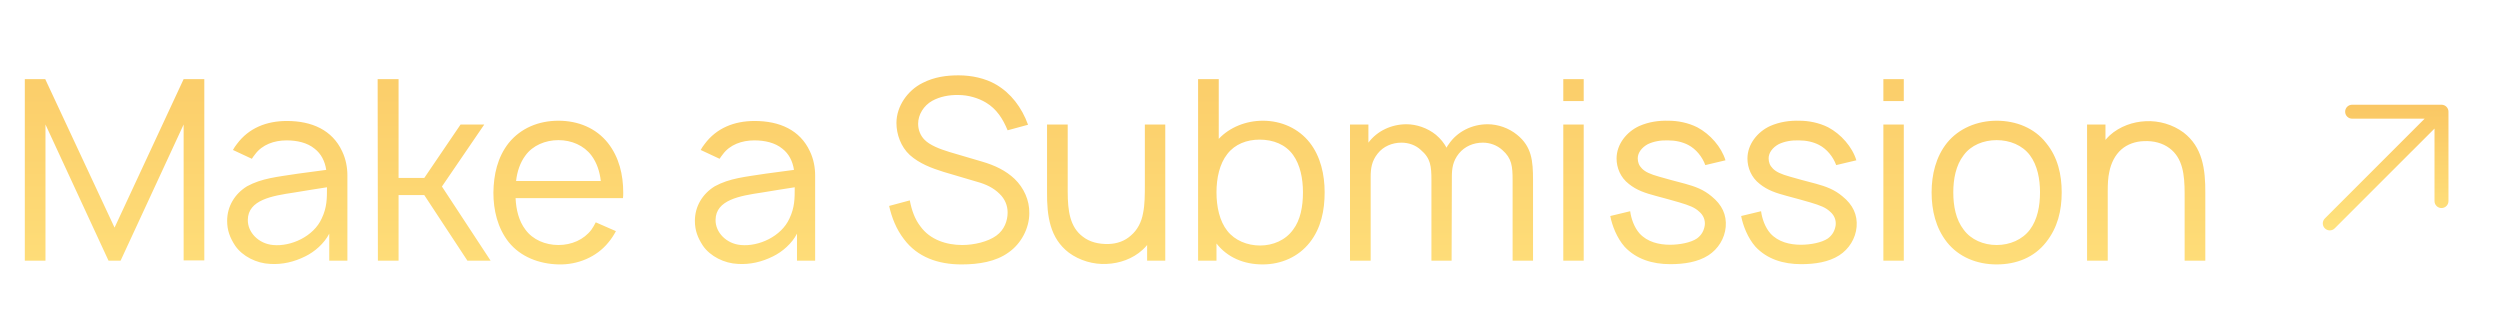 <?xml version="1.0" encoding="UTF-8"?> <svg xmlns="http://www.w3.org/2000/svg" width="470" height="63" viewBox="0 0 470 63" fill="none"> <path d="M38.41 14.875H34.523L21.537 42.791L8.503 14.875H4.664V49H8.55V23.406L20.399 49H22.674L34.523 23.406V48.953H38.41V14.875ZM47.348 29.852C47.538 29.568 47.727 29.283 47.964 28.999C49.291 27.198 51.519 26.392 53.889 26.392C55.832 26.392 57.775 26.819 59.15 27.956C60.382 28.904 61.093 30.326 61.33 31.938L56.022 32.648C52.04 33.265 49.244 33.502 46.447 35.018C44.125 36.44 42.703 38.81 42.703 41.511C42.703 43.312 43.225 44.687 44.22 46.204C45.594 48.194 48.249 49.521 50.808 49.616C53.083 49.758 55.31 49.237 57.396 48.194C59.15 47.341 60.951 45.777 61.899 43.929V49H65.311V32.98C65.311 31.511 65.027 29.899 64.316 28.43C62.467 24.449 58.628 22.743 53.936 22.743C50.097 22.743 46.779 24.07 44.552 27.056C44.267 27.387 43.983 27.861 43.793 28.193L47.348 29.852ZM61.472 35.208C61.472 37.341 61.472 38.999 60.477 41.085C58.96 44.45 54.694 46.393 51.329 46.062C48.628 45.825 46.542 43.692 46.59 41.322C46.637 37.578 51.14 36.819 55.263 36.203C57.87 35.777 59.576 35.492 61.472 35.208ZM74.931 36.677H79.765L87.87 49H92.23L83.083 35.066L91.045 23.406H86.59L79.765 33.454H74.931V14.875H70.997L71.044 49H74.931V36.677ZM96.929 37.246H117.12C117.167 36.914 117.167 36.535 117.167 36.203C117.167 32.885 116.409 29.568 114.276 26.866C112.049 24.07 108.684 22.695 104.987 22.695C101.29 22.695 97.925 24.07 95.65 26.866C93.517 29.568 92.806 32.838 92.759 36.203C92.759 39.473 93.517 42.839 95.65 45.54C97.877 48.289 101.337 49.616 104.987 49.711C108.589 49.806 112.143 48.337 114.371 45.587C114.94 44.924 115.414 44.166 115.793 43.455L112.001 41.796C111.764 42.27 111.527 42.696 111.196 43.17C109.774 45.066 107.451 46.062 104.987 46.062C102.522 46.062 100.152 45.066 98.778 43.17C97.546 41.559 97.024 39.426 96.929 37.246ZM104.987 26.345C107.451 26.345 109.774 27.34 111.196 29.236C112.191 30.563 112.76 32.269 112.949 34.023H97.024C97.214 32.269 97.782 30.563 98.778 29.236C100.152 27.34 102.522 26.345 104.987 26.345ZM135.284 29.852C135.473 29.568 135.663 29.283 135.9 28.999C137.227 27.198 139.455 26.392 141.825 26.392C143.768 26.392 145.711 26.819 147.085 27.956C148.318 28.904 149.029 30.326 149.266 31.938L143.957 32.648C139.976 33.265 137.18 33.502 134.383 35.018C132.061 36.44 130.639 38.81 130.639 41.511C130.639 43.312 131.16 44.687 132.156 46.204C133.53 48.194 136.184 49.521 138.744 49.616C141.019 49.758 143.246 49.237 145.332 48.194C147.085 47.341 148.887 45.777 149.834 43.929V49H153.247V32.98C153.247 31.511 152.963 29.899 152.252 28.43C150.403 24.449 146.564 22.743 141.872 22.743C138.033 22.743 134.715 24.07 132.488 27.056C132.203 27.387 131.919 27.861 131.729 28.193L135.284 29.852ZM149.408 35.208C149.408 37.341 149.408 38.999 148.413 41.085C146.896 44.45 142.63 46.393 139.265 46.062C136.564 45.825 134.478 43.692 134.526 41.322C134.573 37.578 139.076 36.819 143.199 36.203C145.806 35.777 147.512 35.492 149.408 35.208ZM193.272 23.454C192.087 20.183 190.049 17.529 187.3 15.918C185.215 14.685 182.608 14.164 180.191 14.164C178.011 14.164 175.688 14.448 173.461 15.586C170.664 16.96 168.531 19.946 168.531 23.122C168.531 25.207 169.337 27.577 171.043 29.141C172.845 30.753 175.12 31.606 177.395 32.317L183.651 34.165C185.404 34.639 186.826 35.35 187.916 36.44C188.912 37.388 189.433 38.62 189.433 39.947C189.433 41.511 188.817 43.218 187.3 44.308C185.736 45.445 183.129 46.062 180.902 46.062C177.916 46.062 174.835 45.066 173.034 42.554C171.991 41.227 171.375 39.473 171.043 37.672L167.157 38.715C167.631 40.848 168.484 43.075 169.953 44.971C172.465 48.337 176.352 49.711 180.76 49.711C184.03 49.711 187.205 49.19 189.575 47.483C191.992 45.825 193.509 42.886 193.509 40.09C193.556 37.625 192.466 35.303 190.76 33.644C189.101 32.08 187.063 31.084 184.599 30.373L178.485 28.572C176.636 28.004 174.788 27.293 173.792 26.25C173.034 25.492 172.608 24.402 172.608 23.264C172.608 21.558 173.65 19.852 175.262 18.951C176.636 18.193 178.39 17.814 180.191 17.861C182.039 17.861 183.935 18.43 185.357 19.283C187.348 20.468 188.533 22.316 189.433 24.496L193.272 23.454ZM215.232 23.406V34.592V34.639C215.232 36.582 215.232 38.478 214.901 40.042C214.616 41.748 213.811 43.265 212.626 44.26C211.488 45.303 210.019 45.825 208.407 45.872C206.512 45.919 204.853 45.493 203.573 44.497C201.156 42.696 200.729 39.663 200.729 36.014V23.406H196.843V36.014C196.795 40.706 197.412 44.782 200.919 47.483C202.957 49 205.611 49.758 208.076 49.616C210.445 49.521 212.957 48.668 214.806 46.962C215.138 46.678 215.422 46.346 215.659 46.062V49H219.071V23.406H215.232ZM246.236 26.819C244.151 24.165 240.928 22.695 237.421 22.695C234.245 22.695 231.164 23.928 229.126 26.108V14.875H225.24V49H228.7V45.777C230.738 48.384 233.819 49.711 237.373 49.711C240.881 49.711 244.104 48.289 246.236 45.587C248.369 42.886 249.033 39.521 249.033 36.156C249.033 32.838 248.274 29.425 246.236 26.819ZM243.108 43.17C241.686 45.161 239.317 46.156 236.899 46.156C234.482 46.156 232.16 45.208 230.738 43.407C229.269 41.559 228.7 38.857 228.7 36.156C228.7 33.502 229.269 30.8 230.738 28.952C232.16 27.103 234.387 26.25 236.805 26.25C239.364 26.25 241.686 27.151 243.108 29.141C244.435 30.99 244.957 33.549 244.957 36.156C244.957 38.81 244.483 41.369 243.108 43.17ZM285.224 25.349C283.66 24.07 281.622 23.359 279.678 23.359C276.74 23.359 273.943 24.733 272.332 27.151C272.19 27.34 272.048 27.53 271.953 27.767C271.479 26.913 270.863 26.108 269.962 25.349C268.398 24.07 266.313 23.359 264.417 23.359C261.62 23.359 258.919 24.591 257.26 26.819V23.406H253.8V49H257.687V33.265C257.687 31.653 257.876 30.279 259.014 28.857C260.056 27.53 261.715 26.819 263.469 26.819C264.843 26.819 266.17 27.293 267.118 28.193C268.967 29.757 269.109 31.274 269.109 33.881V49H272.901L272.948 33.881V33.265C272.948 31.653 273.138 30.279 274.275 28.857C275.365 27.53 276.977 26.819 278.778 26.819C280.105 26.819 281.432 27.293 282.427 28.193C284.228 29.757 284.37 31.274 284.37 33.881V49H288.21V33.881C288.21 30.231 287.973 27.577 285.224 25.349ZM293.898 14.875V18.998H297.737V14.875H293.898ZM293.898 23.406V49H297.737V23.406H293.898ZM324.39 30.137C323.631 27.625 321.499 25.207 319.081 23.928C317.375 23.075 315.432 22.695 313.678 22.695C311.877 22.648 310.029 22.885 308.18 23.691C305.811 24.781 303.915 27.103 303.915 29.805C303.915 31.511 304.626 33.359 306.237 34.592C307.706 35.777 309.318 36.298 311.261 36.819C313.015 37.293 314.437 37.672 315.716 38.052C317.612 38.62 318.607 38.999 319.413 39.758C320.219 40.421 320.598 41.322 320.503 42.317C320.361 43.312 319.935 44.166 319.034 44.829C317.849 45.635 315.716 46.014 313.963 46.014C311.877 46.014 309.697 45.493 308.228 43.881C307.232 42.744 306.664 41.132 306.474 39.71L302.73 40.611C303.062 42.365 303.962 44.734 305.431 46.393C307.612 48.716 310.645 49.663 314.01 49.663C316.569 49.663 319.176 49.284 321.167 48.005C323.015 46.82 324.248 44.829 324.437 42.649C324.627 40.374 323.726 38.478 321.783 36.914C320.266 35.634 318.702 35.066 316.806 34.544C314.816 34.023 313.204 33.596 311.925 33.217C310.218 32.743 309.318 32.317 308.702 31.701C308.133 31.132 307.896 30.516 307.896 29.757C307.896 28.715 308.654 27.719 309.792 27.103C310.882 26.582 312.209 26.345 313.583 26.392C314.958 26.392 316.285 26.677 317.375 27.245C318.844 28.004 320.029 29.473 320.598 31.037L324.39 30.137ZM348.995 30.137C348.237 27.625 346.104 25.207 343.687 23.928C341.981 23.075 340.037 22.695 338.284 22.695C336.483 22.648 334.634 22.885 332.786 23.691C330.416 24.781 328.52 27.103 328.52 29.805C328.52 31.511 329.231 33.359 330.843 34.592C332.312 35.777 333.923 36.298 335.867 36.819C337.62 37.293 339.042 37.672 340.322 38.052C342.218 38.62 343.213 38.999 344.019 39.758C344.824 40.421 345.204 41.322 345.109 42.317C344.967 43.312 344.54 44.166 343.64 44.829C342.455 45.635 340.322 46.014 338.568 46.014C336.483 46.014 334.303 45.493 332.833 43.881C331.838 42.744 331.269 41.132 331.08 39.71L327.335 40.611C327.667 42.365 328.568 44.734 330.037 46.393C332.217 48.716 335.25 49.663 338.616 49.663C341.175 49.663 343.782 49.284 345.772 48.005C347.621 46.82 348.853 44.829 349.043 42.649C349.232 40.374 348.332 38.478 346.388 36.914C344.872 35.634 343.308 35.066 341.412 34.544C339.421 34.023 337.81 33.596 336.53 33.217C334.824 32.743 333.923 32.317 333.307 31.701C332.738 31.132 332.502 30.516 332.502 29.757C332.502 28.715 333.26 27.719 334.397 27.103C335.487 26.582 336.815 26.345 338.189 26.392C339.563 26.392 340.891 26.677 341.981 27.245C343.45 28.004 344.635 29.473 345.204 31.037L348.995 30.137ZM354.074 14.875V18.998H357.913V14.875H354.074ZM354.074 23.406V49H357.913V23.406H354.074ZM375.37 49.711C379.115 49.711 382.432 48.384 384.66 45.54C386.84 42.791 387.599 39.616 387.599 36.156C387.599 32.885 386.888 29.568 384.66 26.866C382.48 24.07 379.02 22.695 375.37 22.695C371.674 22.695 368.214 24.165 366.033 26.866C363.948 29.473 363.142 32.838 363.142 36.156C363.142 39.521 363.901 42.839 366.033 45.54C368.261 48.337 371.674 49.711 375.37 49.711ZM381.627 43.17C380.205 45.066 377.835 46.062 375.37 46.062C372.906 46.062 370.536 45.066 369.162 43.17C367.692 41.275 367.218 38.715 367.218 36.156C367.218 33.691 367.692 31.084 369.162 29.189C370.536 27.293 372.906 26.345 375.37 26.345C377.835 26.345 380.205 27.293 381.627 29.189C383.049 31.084 383.523 33.691 383.523 36.156C383.523 38.715 383.049 41.275 381.627 43.17ZM410.522 24.923C408.484 23.406 405.877 22.648 403.365 22.79C401.042 22.885 398.53 23.738 396.635 25.444C396.35 25.729 396.066 26.013 395.829 26.297V23.406H392.369V49H396.255V35.871C396.255 34.639 396.303 33.407 396.54 32.364C396.872 30.658 397.63 29.141 398.815 28.098C399.952 27.103 401.469 26.582 403.033 26.534C404.929 26.44 406.588 26.913 407.867 27.861C410.332 29.71 410.711 32.743 410.711 36.393V49H414.598V36.393C414.645 31.701 414.029 27.625 410.522 24.923Z" fill="url(#paint0_linear_701_614)"></path> <path fill-rule="evenodd" clip-rule="evenodd" d="M442.2 22.312C441.475 22.312 440.887 21.725 440.887 21C440.887 20.275 441.475 19.688 442.2 19.688H459C459.725 19.688 460.312 20.275 460.312 21V37.8C460.312 38.525 459.725 39.112 459 39.112C458.275 39.112 457.688 38.525 457.688 37.8V24.169L438.928 42.928C438.416 43.441 437.584 43.441 437.072 42.928C436.559 42.416 436.559 41.584 437.072 41.072L455.831 22.312H442.2Z" fill="url(#paint1_linear_701_614)"></path> <defs> <linearGradient id="paint0_linear_701_614" x1="208.5" y1="0" x2="208.5" y2="63" gradientUnits="userSpaceOnUse"> <stop stop-color="#FAC764"></stop> <stop offset="1" stop-color="#FFE37E"></stop> </linearGradient> <linearGradient id="paint1_linear_701_614" x1="448.5" y1="19.688" x2="448.5" y2="43.312" gradientUnits="userSpaceOnUse"> <stop stop-color="#FAC764"></stop> <stop offset="1" stop-color="#FFE37E"></stop> </linearGradient> </defs> </svg> 